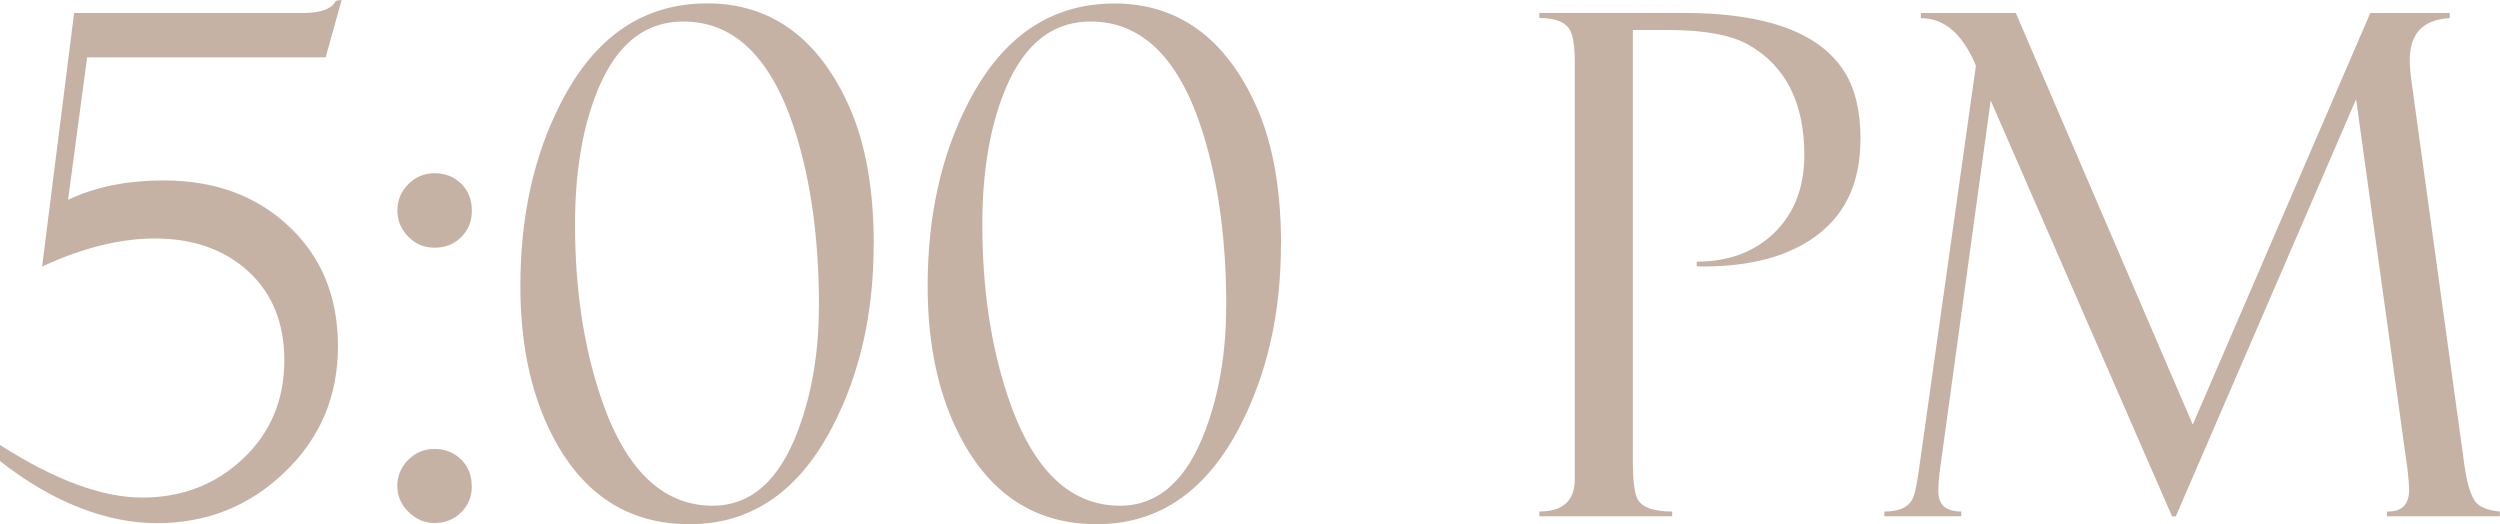 <?xml version="1.0" encoding="UTF-8"?> <svg xmlns="http://www.w3.org/2000/svg" id="Layer_2" data-name="Layer 2" viewBox="0 0 214.9 45.05"><defs><style> .cls-1 { fill: #c5b2a4; } </style></defs><g id="Layer_1-2" data-name="Layer 1"><g><path class="cls-1" d="M29.37,0l-1.38,4.93H7.49l-1.64,12.25c2.33-1.12,5.07-1.67,8.22-1.67,4.33,0,7.88,1.28,10.66,3.85,2.88,2.64,4.32,6.11,4.32,10.4s-1.52,7.9-4.57,10.82c-3.04,2.93-6.71,4.39-11,4.39s-8.96-1.78-13.48-5.34v-1.38c4.72,3.02,8.79,4.52,12.22,4.52s6.32-1.12,8.68-3.35,3.54-5.05,3.54-8.46c0-3.23-1.06-5.8-3.17-7.7-2.06-1.84-4.71-2.76-7.96-2.76-2.98,0-6.21.8-9.69,2.41L6.37,1.12h19.62c1.59,0,2.54-.35,2.88-1.06l.5-.06Z"></path><path class="cls-1" d="M40.56,18.09c0,.92-.3,1.68-.91,2.29s-1.37.91-2.29.91-1.64-.31-2.26-.94-.94-1.38-.94-2.26.31-1.63.94-2.26,1.38-.94,2.26-.94,1.68.3,2.29.91.91,1.37.91,2.29ZM40.56,41.79c0,.9-.31,1.66-.93,2.26-.62.61-1.38.91-2.28.91-.84,0-1.59-.32-2.23-.95s-.97-1.38-.97-2.22.31-1.63.94-2.26,1.38-.94,2.26-.94,1.68.3,2.29.91.91,1.37.91,2.29Z"></path><path class="cls-1" d="M75.1,21.03c0,5.86-1.17,11.04-3.5,15.57-2.9,5.64-7.01,8.46-12.33,8.46-4.97,0-8.76-2.28-11.37-6.84-2.12-3.72-3.17-8.26-3.17-13.63,0-5.99,1.16-11.25,3.5-15.77C51.14,3.13,55.33.29,60.8.29s9.62,3,12.25,8.99c1.37,3.13,2.06,7.05,2.06,11.75ZM70.4,26.34c0-5.66-.67-10.62-2-14.89-2-6.4-5.22-9.6-9.66-9.6-3.49,0-6.03,2.2-7.64,6.61-1.12,3.05-1.67,6.67-1.67,10.84,0,5.44.72,10.35,2.17,14.71,2.09,6.31,5.32,9.46,9.66,9.46,3.29,0,5.75-2.18,7.37-6.55,1.17-3.15,1.76-6.68,1.76-10.57Z"></path><path class="cls-1" d="M110.11,21.03c0,5.86-1.17,11.04-3.5,15.57-2.9,5.64-7.01,8.46-12.33,8.46-4.97,0-8.76-2.28-11.37-6.84-2.12-3.72-3.17-8.26-3.17-13.63,0-5.99,1.16-11.25,3.5-15.77,2.92-5.68,7.11-8.52,12.57-8.52s9.62,3,12.25,8.99c1.37,3.13,2.06,7.05,2.06,11.75ZM105.41,26.34c0-5.66-.67-10.62-2-14.89-2-6.4-5.22-9.6-9.66-9.6-3.49,0-6.03,2.2-7.64,6.61-1.12,3.05-1.67,6.67-1.67,10.84,0,5.44.72,10.35,2.17,14.71,2.09,6.31,5.32,9.46,9.66,9.46,3.29,0,5.75-2.18,7.37-6.55,1.17-3.15,1.76-6.68,1.76-10.57Z"></path><path class="cls-1" d="M159.92,12.01c0,3.88-1.44,6.76-4.32,8.63-2.45,1.59-5.7,2.34-9.75,2.26v-.41c2.76,0,4.99-.84,6.7-2.51,1.7-1.67,2.55-3.89,2.55-6.65,0-4.48-1.59-7.64-4.76-9.46-1.51-.86-3.81-1.29-6.9-1.29h-3.08v37.04c0,1.74.15,2.86.44,3.35.41.67,1.39,1,2.94,1v.41h-11.42v-.41c2.04,0,3.05-.93,3.05-2.79V5.34c0-1.43-.16-2.38-.47-2.85-.41-.63-1.27-.94-2.58-.94v-.44h12.34c7.17,0,11.81,1.7,13.92,5.11.9,1.45,1.35,3.38,1.35,5.79Z"></path><path class="cls-1" d="M214.9,44.38h-9.72v-.41c1.27.04,1.91-.59,1.91-1.88,0-.31-.05-.89-.14-1.74l-4.42-31.82-15.5,35.86h-.32s-15.59-35.75-15.59-35.75l-4.39,31.95c-.07.57-.11,1.13-.11,1.67,0,1.14.66,1.71,1.97,1.71v.41h-6.61v-.41c1.16,0,1.93-.3,2.32-.91.24-.33.44-1.15.62-2.47l4.93-34.95c-1.14-2.72-2.71-4.08-4.73-4.08v-.44h8.16l15.21,35.38L203.75,1.12h6.83v.44c-2.29.12-3.44,1.32-3.44,3.61,0,.51.06,1.18.18,2.03l4.52,32.78c.22,1.55.53,2.59.94,3.14.35.47,1.06.75,2.11.85v.41Z"></path></g></g></svg> 